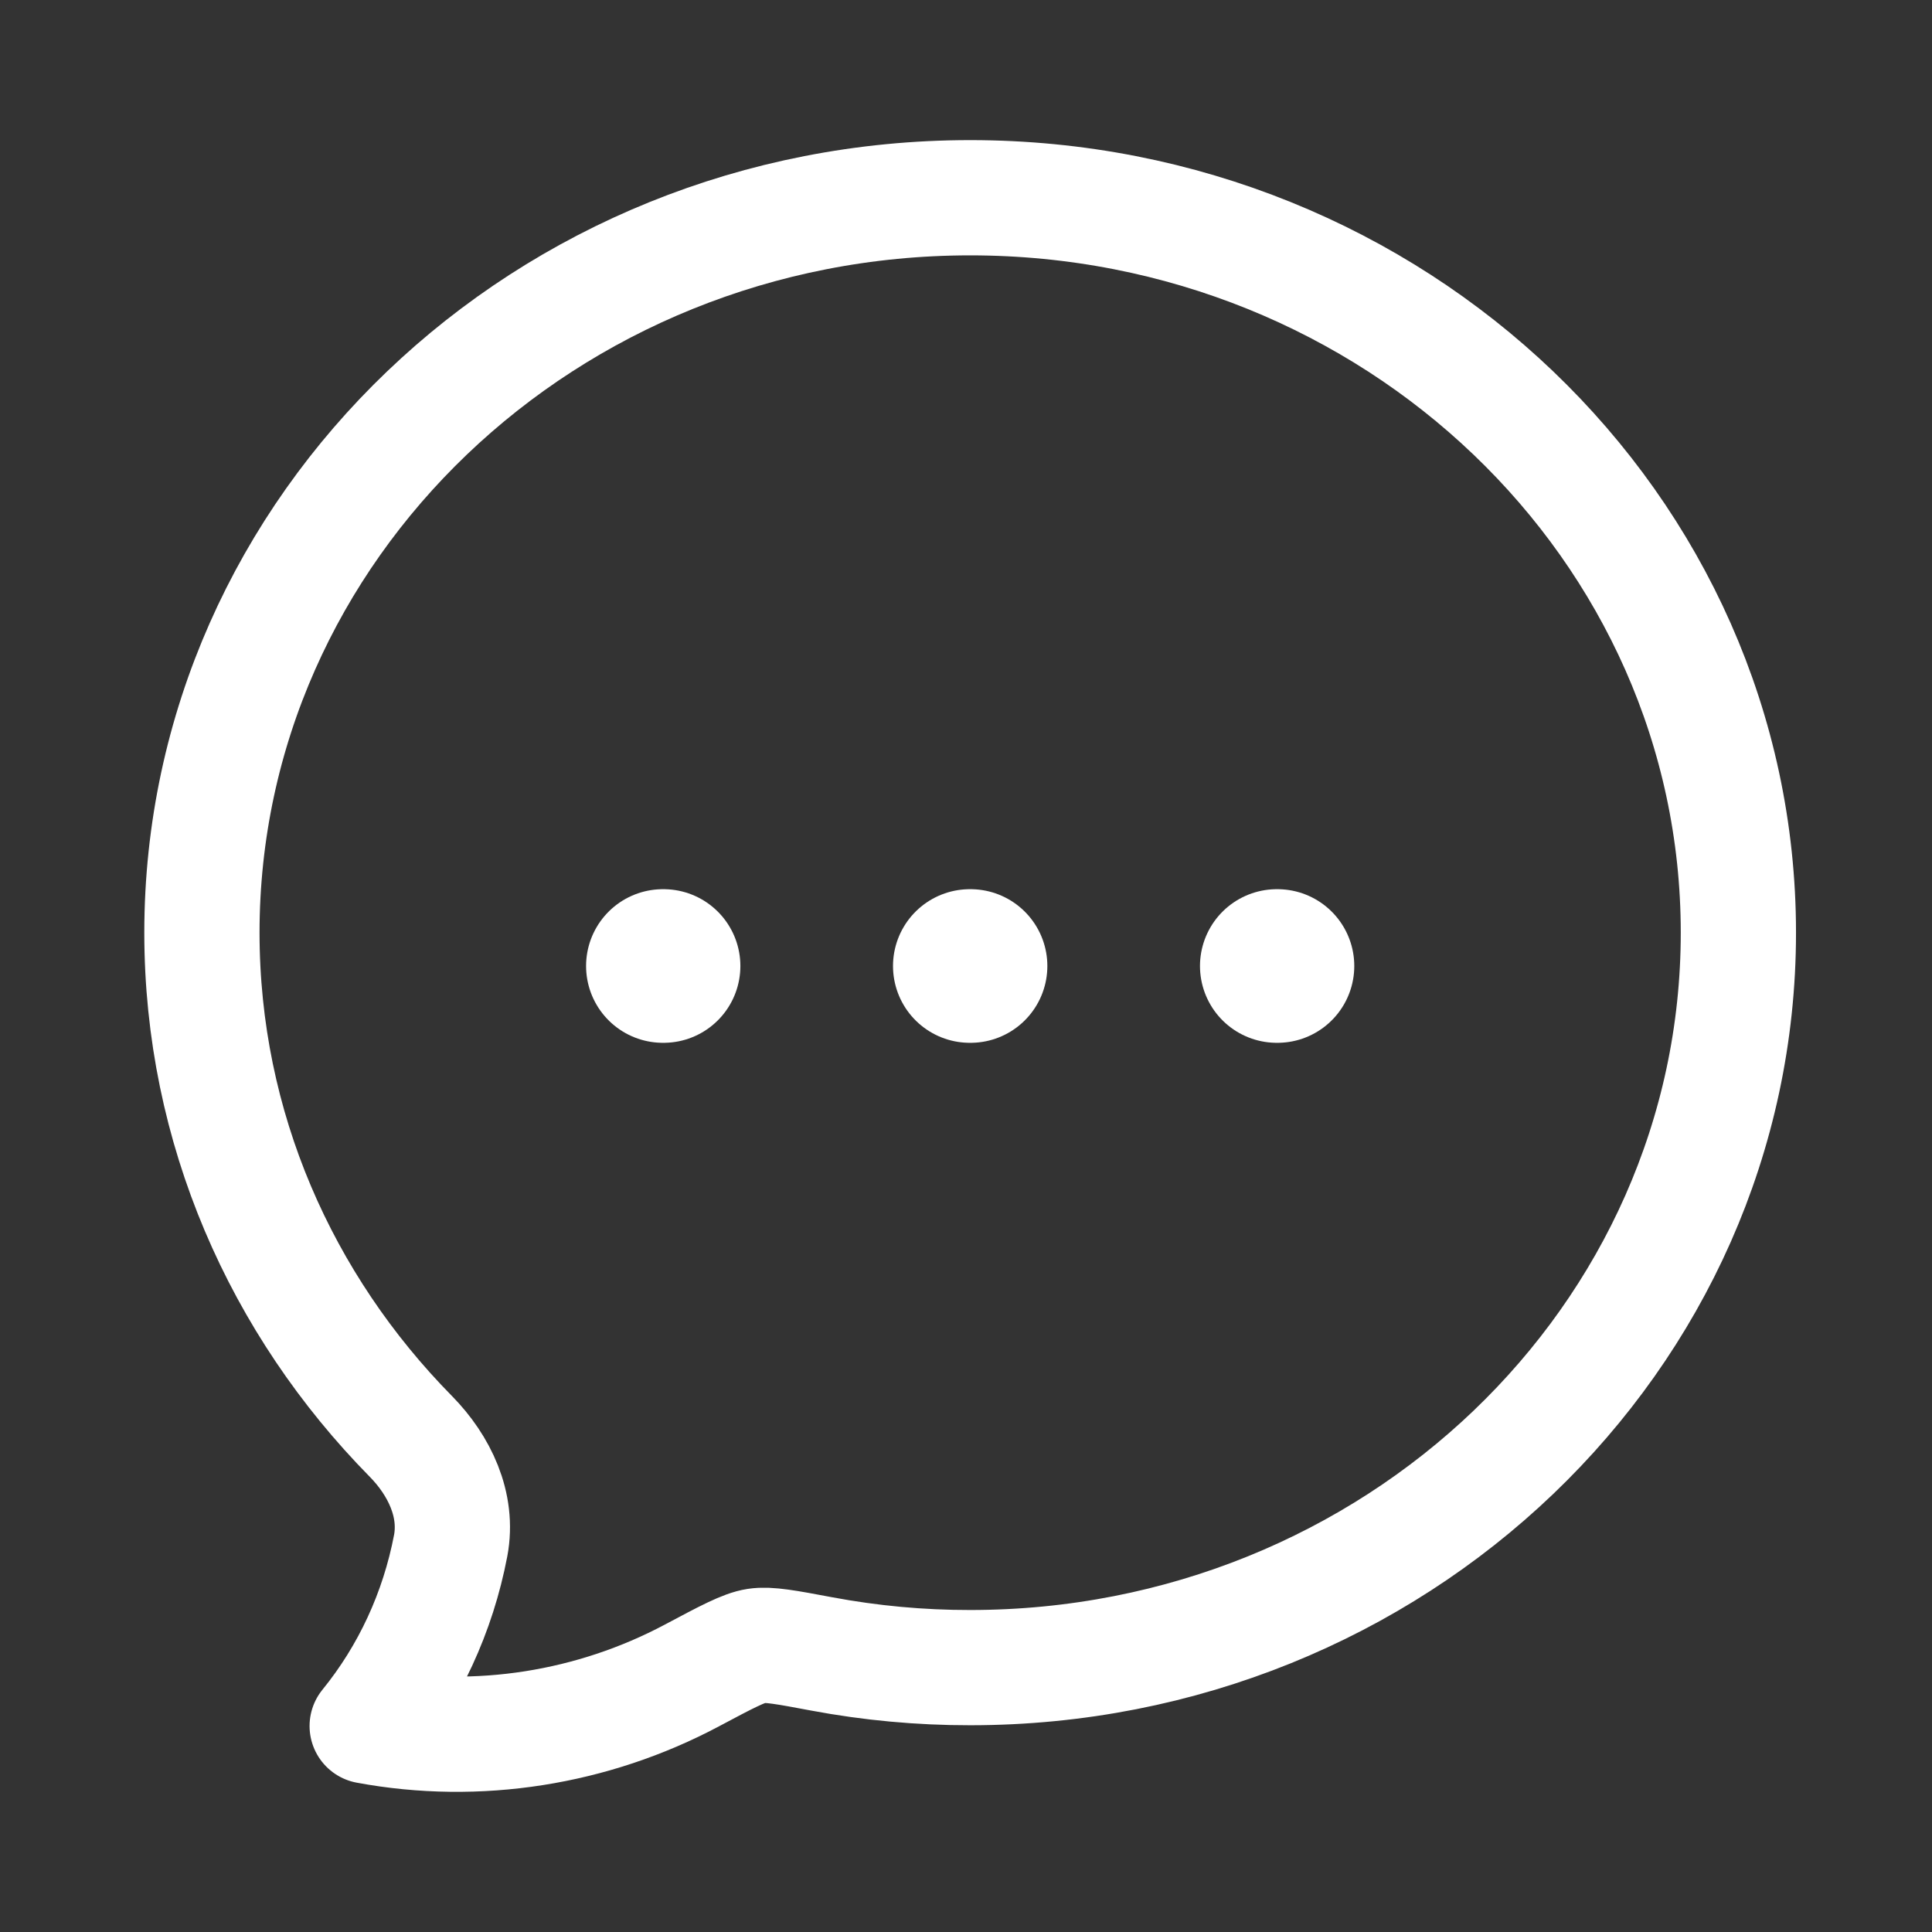 <svg width="37" height="37" viewBox="0 0 37 37" fill="none" xmlns="http://www.w3.org/2000/svg">
<rect x="0" y="0" width="37" height="37" fill="#333333" stroke="none"/>
<path d="M33.292 17.862C33.292 25.635 26.704 31.937 18.58 31.937C17.625 31.938 16.672 31.85 15.734 31.674C15.058 31.547 14.72 31.484 14.485 31.52C14.249 31.556 13.915 31.733 13.247 32.089C11.356 33.094 9.152 33.449 7.032 33.055C7.838 32.064 8.388 30.875 8.631 29.6C8.778 28.82 8.414 28.063 7.868 27.508C5.388 24.99 3.867 21.597 3.867 17.862C3.867 10.089 10.455 3.787 18.58 3.787C26.704 3.787 33.292 10.089 33.292 17.862Z" stroke="white" stroke-width="2.207" stroke-linejoin="round"/>
<path d="M18.573 18.5H18.587M24.452 18.5H24.465M12.695 18.5H12.708" stroke="white" stroke-width="2.942" stroke-linecap="round" stroke-linejoin="round"/>
</svg>
